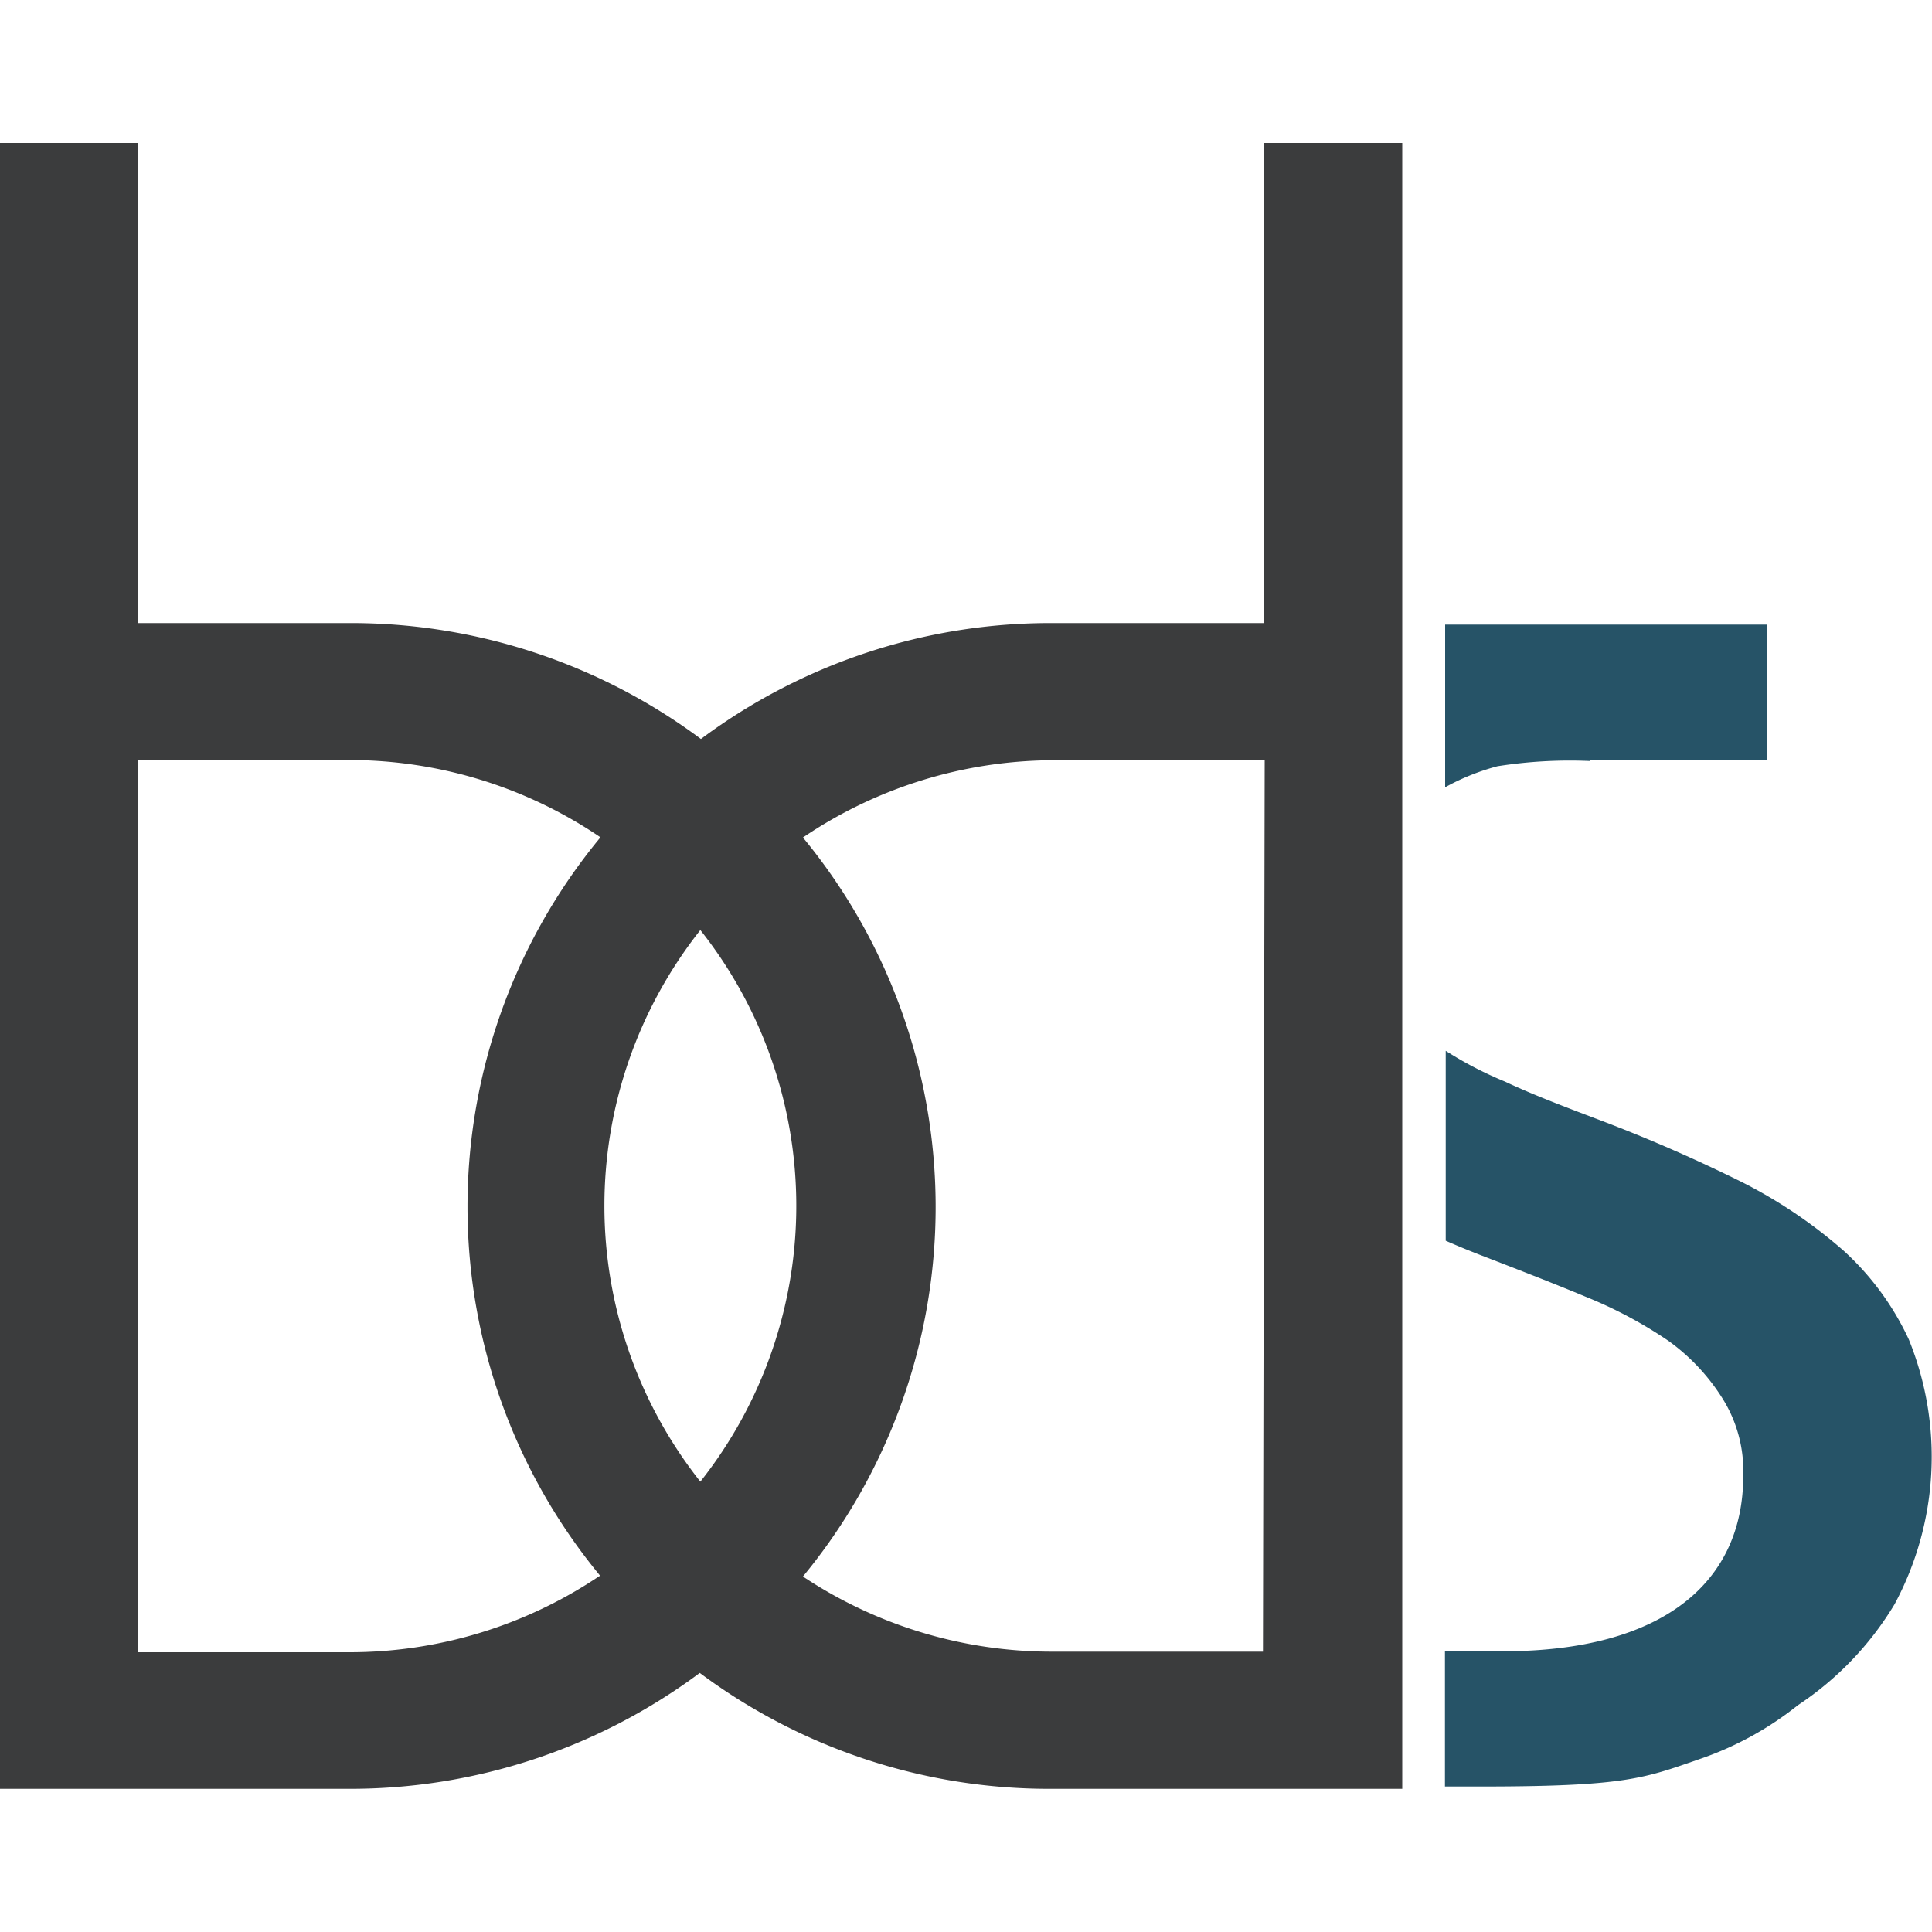 <svg xmlns="http://www.w3.org/2000/svg" width="100" height="100" viewBox="0 0 100 100"><style>.bd{fill:#3B3C3D}@media(prefers-color-scheme:dark){.bd{fill:#FFF}}</style><path d="M98.8,69.33h0a14.4,14.4,0,0,0-3.37-4.59,25.27,25.27,0,0,0-5.3-3.57q-3.45-1.71-7-3.07c-2-.76-3.71-1.4-5.24-2.12a19.3,19.3,0,0,1-3.06-1.59v9.83c.64.28,1.32.56,2,.82,1.89.73,3.64,1.41,5.27,2.09a22.7,22.7,0,0,1,4.24,2.26,10.6,10.6,0,0,1,2.82,3,7.06,7.06,0,0,1,1.07,4c0,5.5-4.14,9.08-12.44,9.08h-3v7h1.85c7.45,0,8.45-.42,11.27-1.4a16.88,16.88,0,0,0,5.15-2.81,16.4,16.4,0,0,0,5-5.22A16.13,16.13,0,0,0,98.8,69.33Zm-24-37v8.42a11.83,11.83,0,0,1,2.71-1.09,24,24,0,0,1,4.79-.27v-.06h9.16v-7Z" fill="#265367"/><path class="bd" d="M65.4,7.4V32.25H54.49a30.25,30.25,0,0,0-18.21,6,30.34,30.34,0,0,0-18.22-6H7.15V7.4H0V92.59H18a30.3,30.3,0,0,0,18.22-6,30.25,30.25,0,0,0,18.21,6H72.58V7.4ZM31.08,81.58l-.06,0a23.17,23.17,0,0,1-13,3.94H7.15V39.34H18.08a23.13,23.13,0,0,1,13,4A30,30,0,0,0,31.08,81.58Zm5.17-4.89a23,23,0,0,1,0-28.55A23,23,0,0,1,36.25,76.69Zm29.12,8.8H54.47A23.25,23.25,0,0,1,41.56,81.6a30.06,30.06,0,0,0,0-38.25,23.23,23.23,0,0,1,13-4h10.9Z"/></svg>
